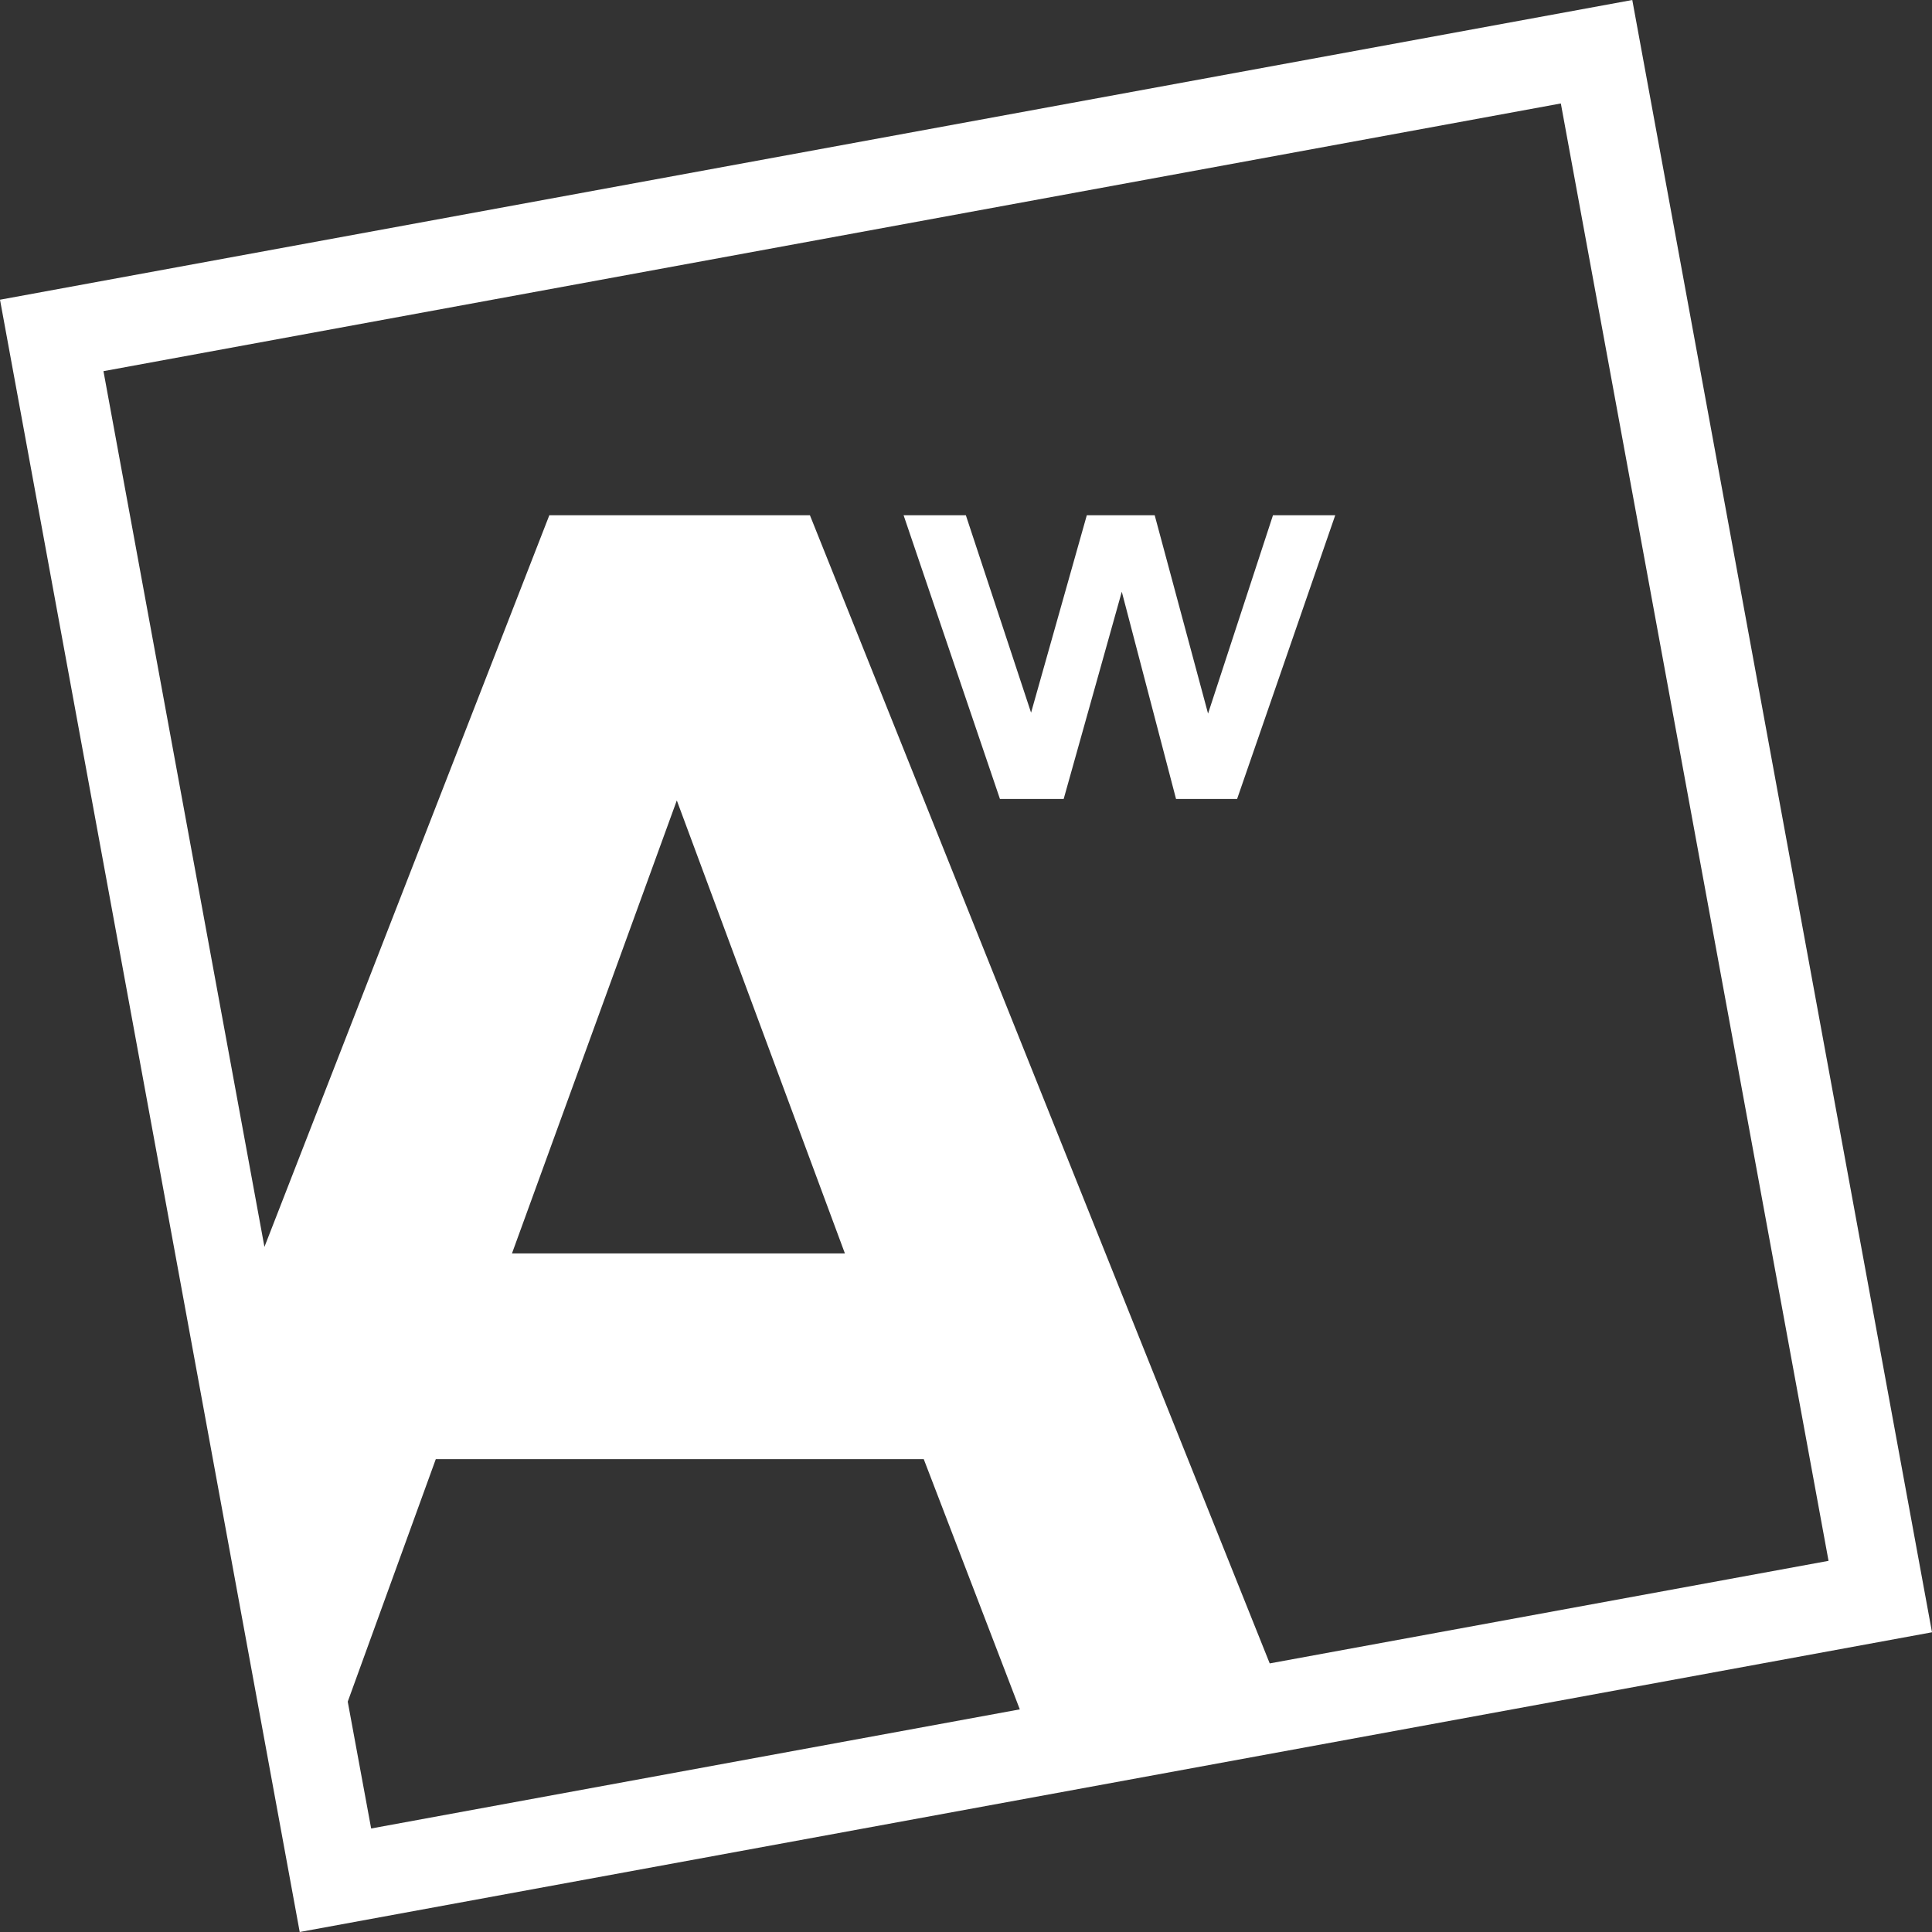 <?xml version="1.0" encoding="UTF-8"?>
<svg id="Ebene_1" xmlns="http://www.w3.org/2000/svg" version="1.1" viewBox="0 0 65.17 65.17">
  <rect x="0" y="0" width="65.17" height="65.17" fill="#333333" stroke="none"/>
  <!-- Generator: Adobe Illustrator 29.3.1, SVG Export Plug-In . SVG Version: 2.1.0 Build 151)  -->
  <defs>
    <style>
      .st0 {
        fill: #fff;
      }
    </style>
  </defs>
  <path class="st0" d="M55.06,0L0,10.11l10.11,55.06,55.06-10.11L55.06,0ZM12.52,61.68l-.79-4.28,2.97-8.18h16.46l3.24,8.44-21.89,4.02ZM17.27,42.28l5.56-15.28,5.67,15.28h-11.24ZM27.32,17.38h-8.79l-9.61,24.68L3.49,12.52,52.65,3.49l9.03,49.16-18.85,3.46-15.51-38.73Z"/>
  <polygon class="st0" points="40.75 24.07 38.95 17.38 36.66 17.38 34.78 24.04 32.58 17.38 30.48 17.38 33.73 26.95 35.88 26.95 37.84 19.96 39.67 26.95 41.73 26.95 45.04 17.38 42.94 17.38 40.75 24.07"/>
</svg>